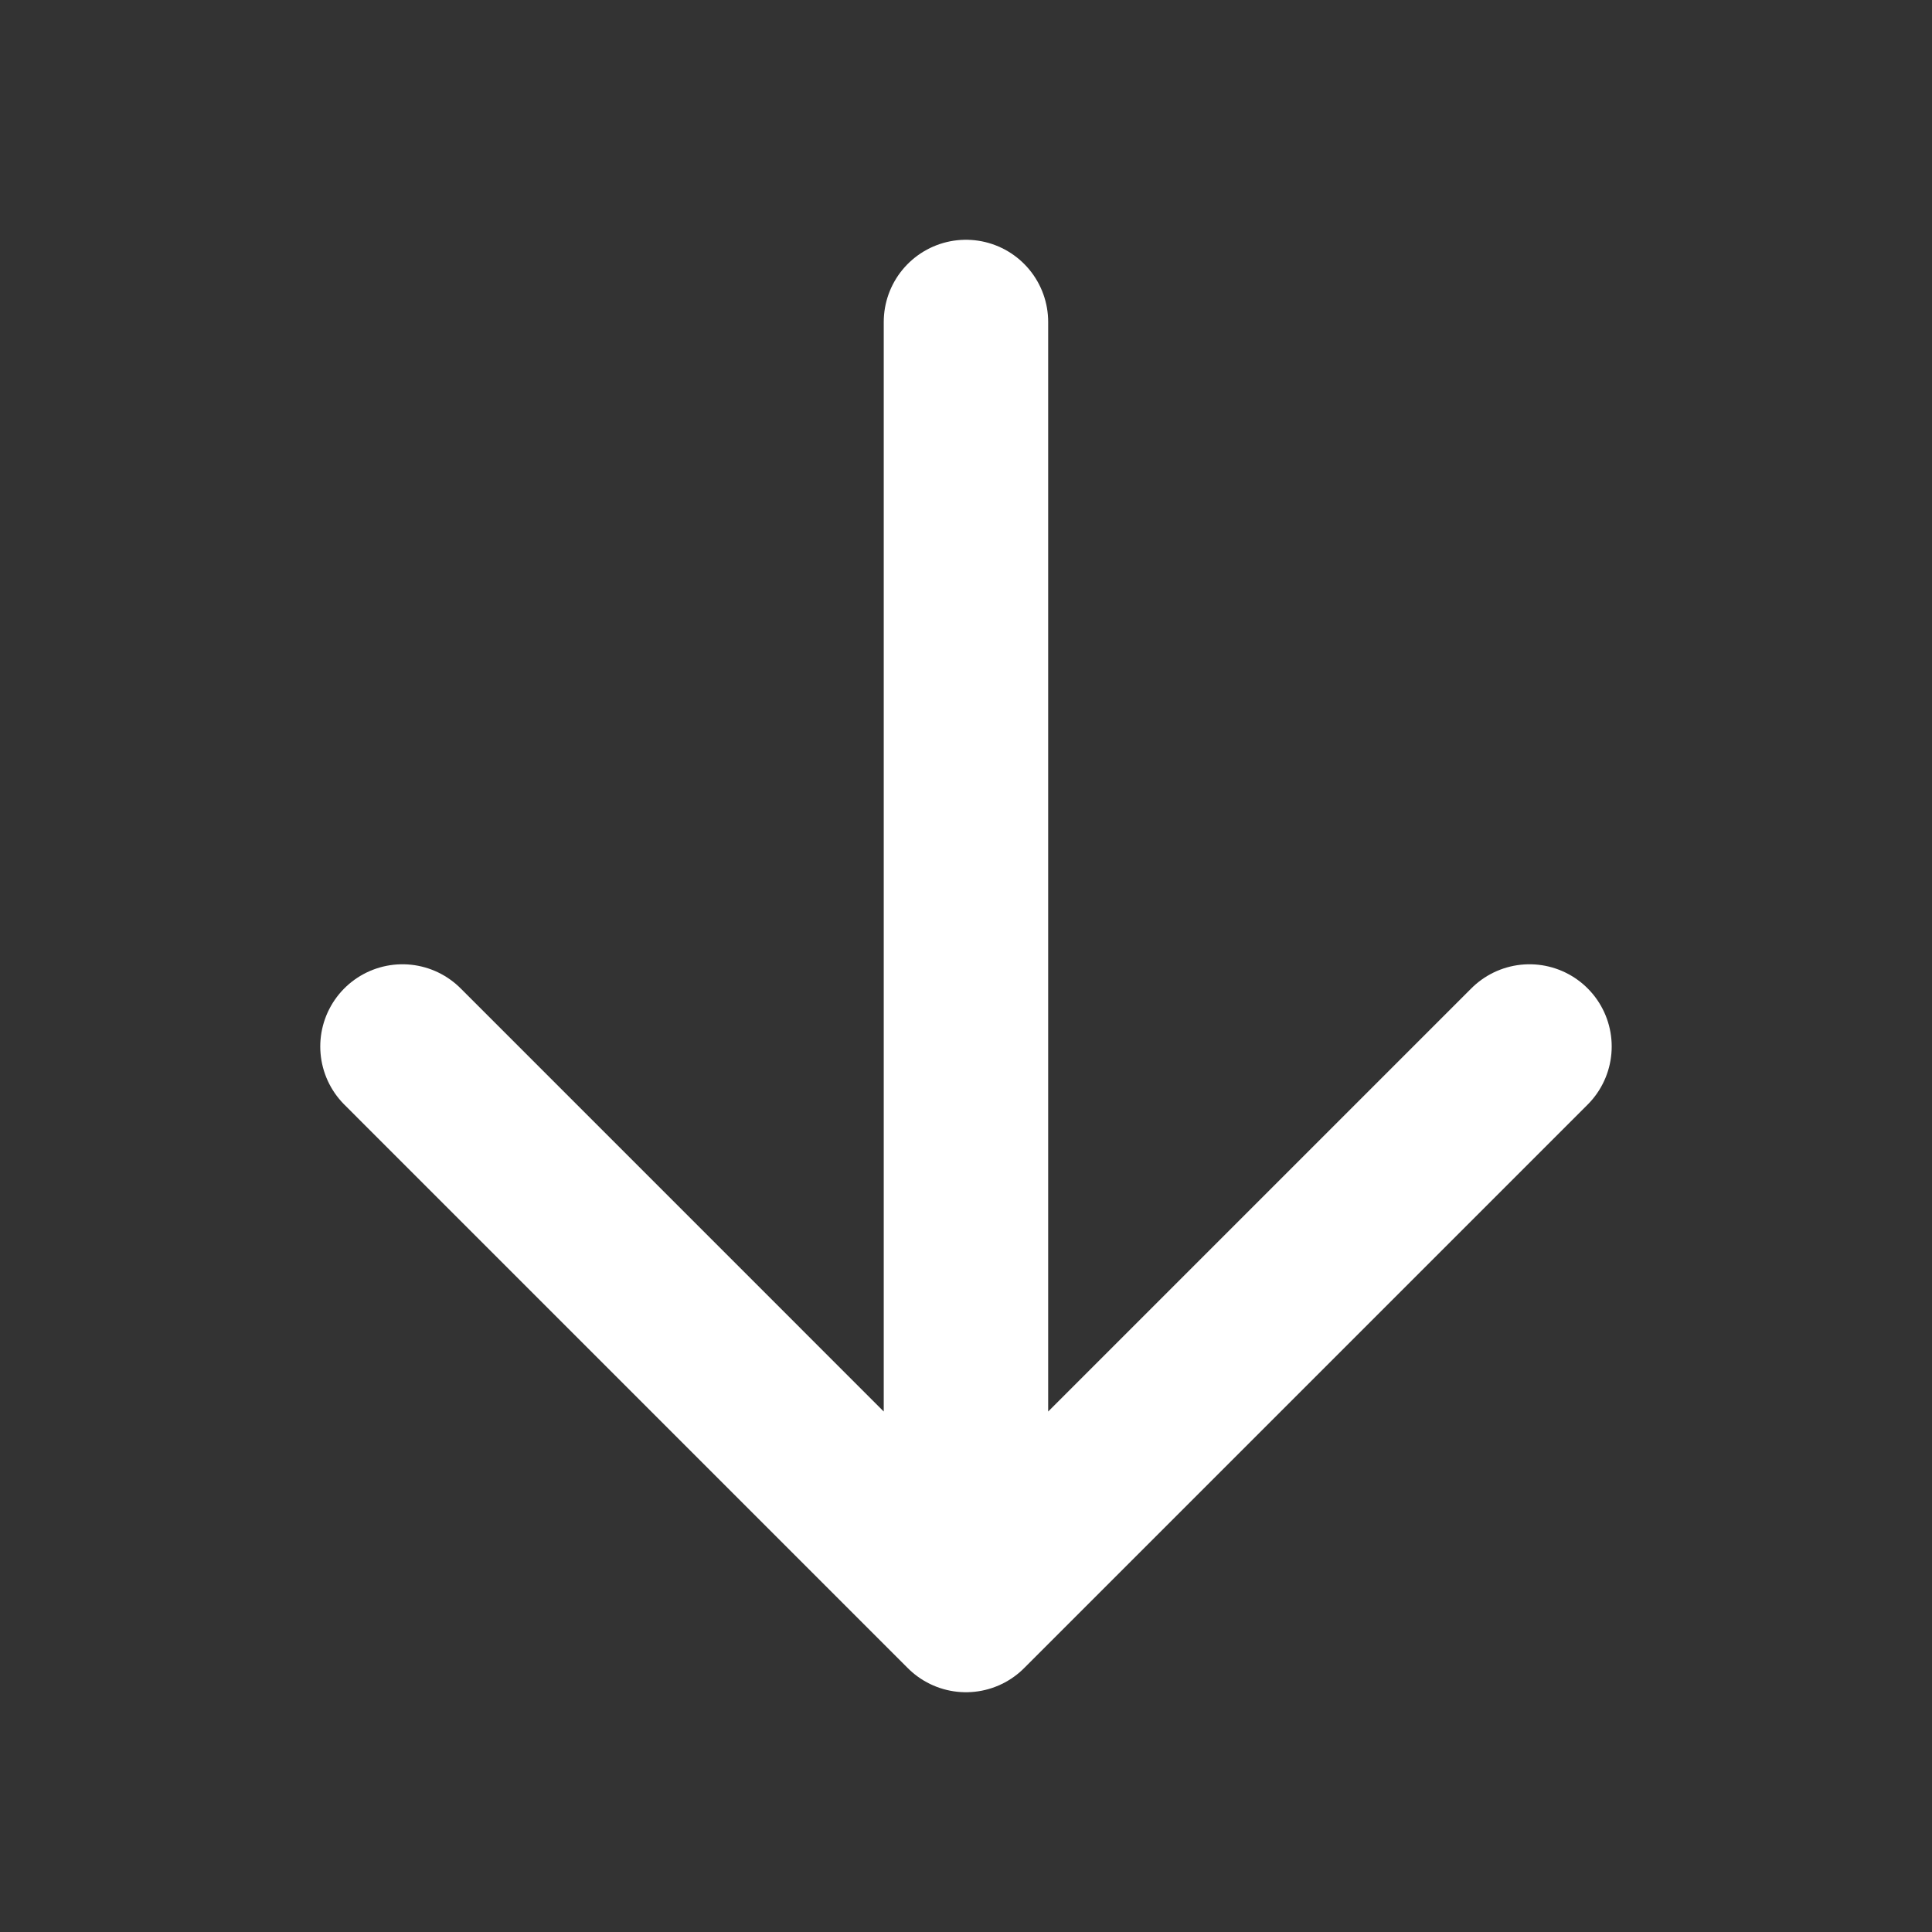 <svg width="47" height="47" viewBox="0 0 47 47" fill="none" xmlns="http://www.w3.org/2000/svg">
<rect x="0" y="0" width="47" height="47" fill="#333333" stroke="none"/>
<path d="M23.499 39.167V7.833M23.499 39.167L9.791 25.458M23.499 39.167L37.208 25.458" stroke="white" stroke-width="4" stroke-linecap="round" stroke-linejoin="round"/>
</svg>
